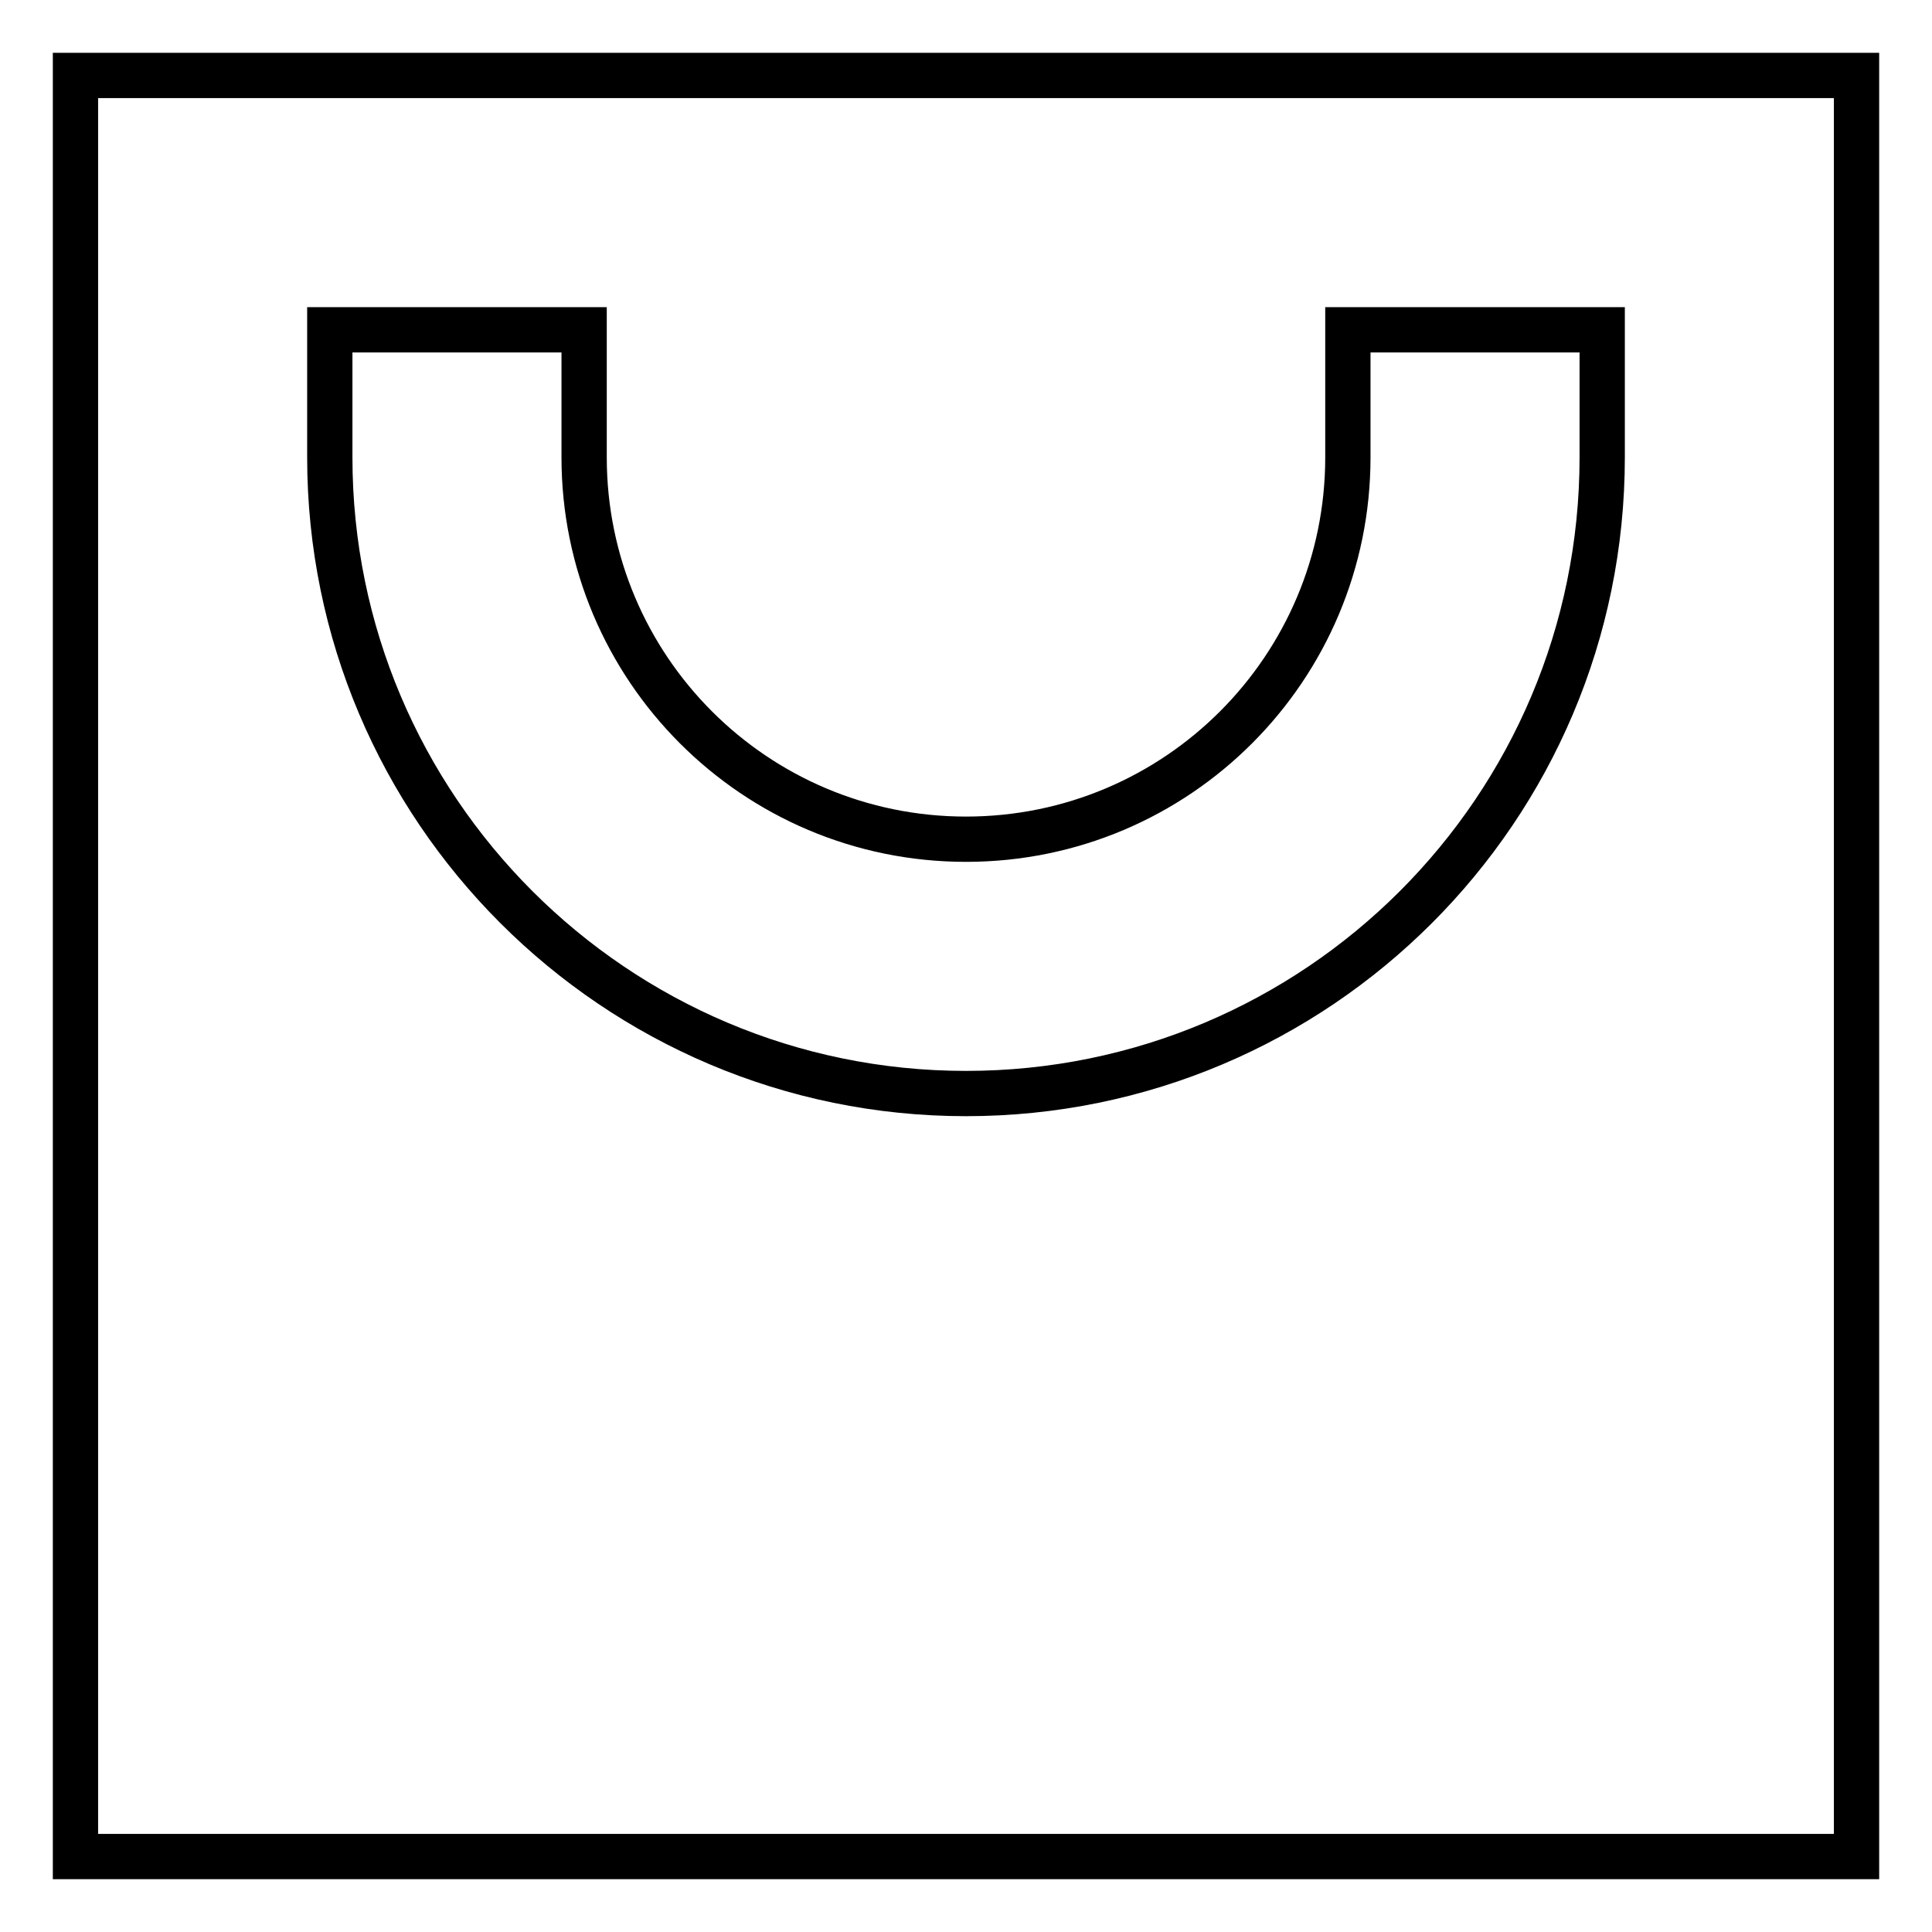<?xml version="1.0" encoding="utf-8"?>
<!-- Svg Vector Icons : http://www.onlinewebfonts.com/icon -->
<!DOCTYPE svg PUBLIC "-//W3C//DTD SVG 1.1//EN" "http://www.w3.org/Graphics/SVG/1.1/DTD/svg11.dtd">
<svg version="1.1" xmlns="http://www.w3.org/2000/svg" xmlns:xlink="http://www.w3.org/1999/xlink" x="0px" y="0px" viewBox="0 0 256 256" enable-background="new 0 0 256 256" xml:space="preserve">
<g> <path stroke-width="6" fill-opacity="0" stroke="#000000"  d="M10,10h236v236H10V10z M178.6,60.6c0,27.9-22.6,50.6-50.6,50.6S77.4,88.5,77.4,60.6V43.7H43.7v16.9 c0,46.5,37.8,84.3,84.3,84.3c46.5,0,84.3-37.7,84.3-84.3V43.7h-33.7V60.6z"/></g>
</svg>